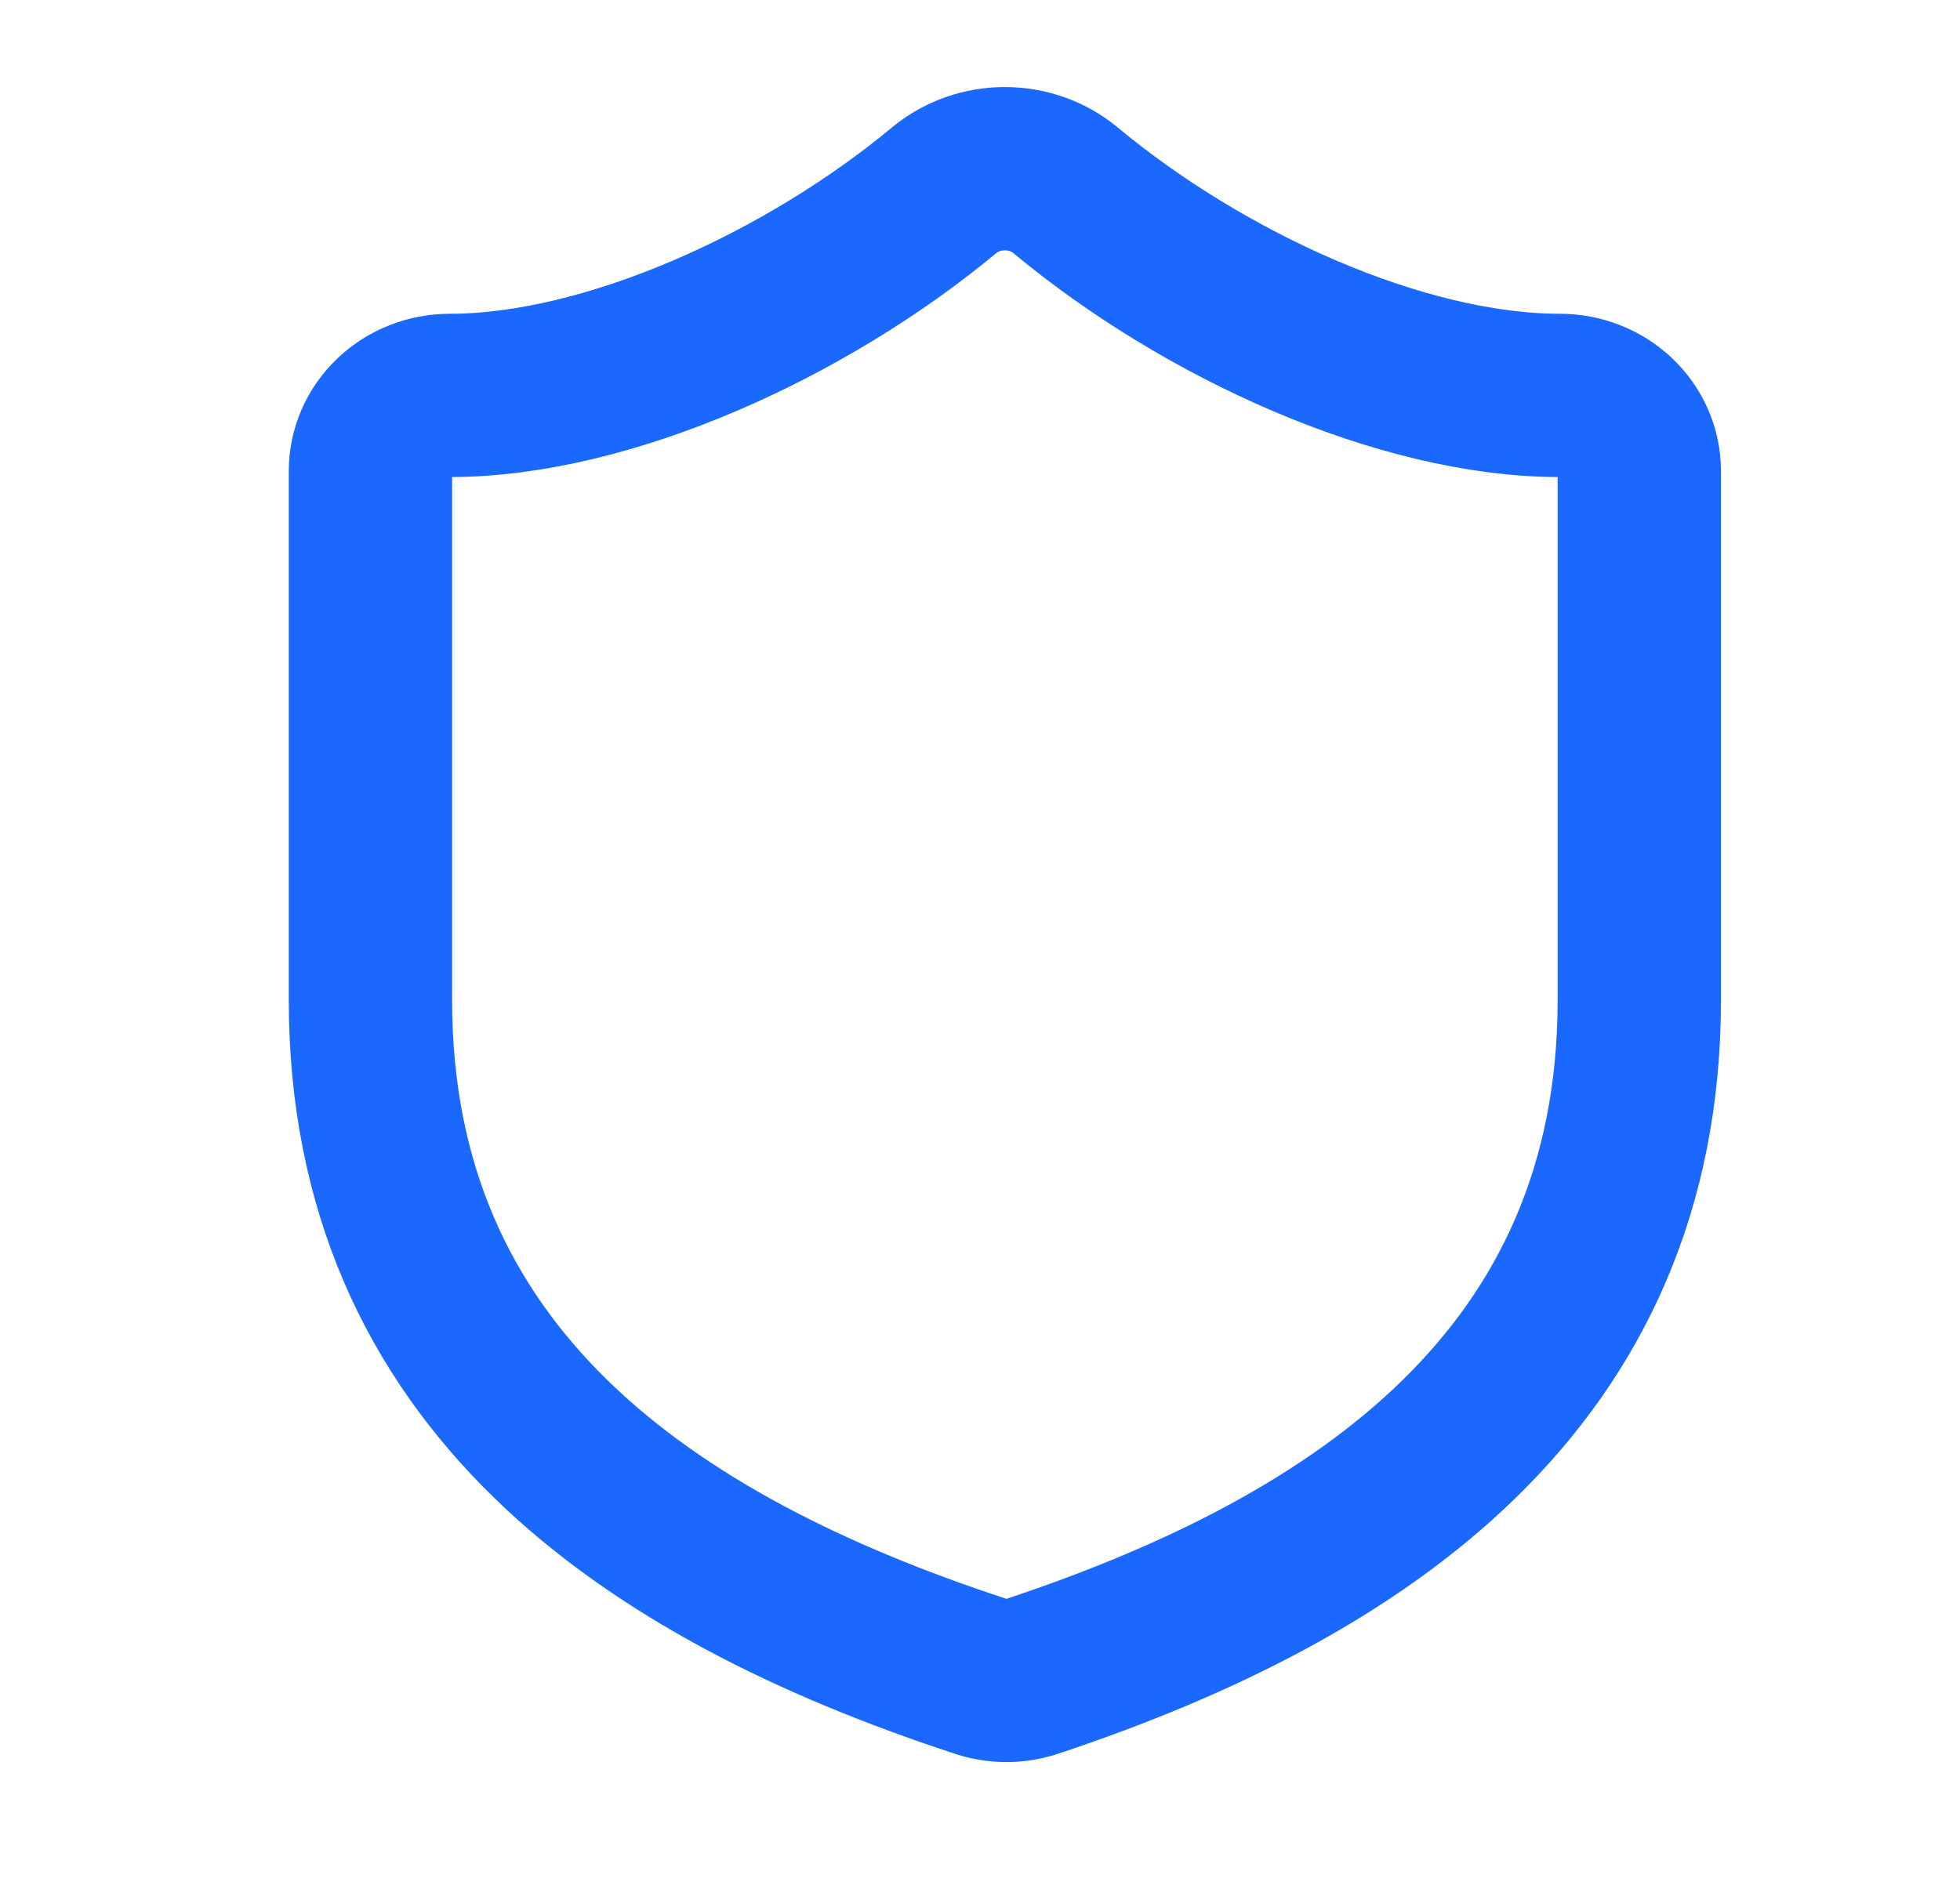 <svg width="24" height="23" viewBox="0 0 24 23" fill="none" xmlns="http://www.w3.org/2000/svg">
<path d="M20.073 12.248C20.073 16.877 16.674 19.191 12.634 20.533C12.423 20.601 12.193 20.598 11.984 20.523C7.935 19.191 4.536 16.877 4.536 12.248V5.769C4.536 5.523 4.639 5.288 4.821 5.114C5.003 4.941 5.25 4.843 5.507 4.843C7.449 4.843 9.877 3.732 11.566 2.326C11.772 2.158 12.034 2.066 12.304 2.066C12.575 2.066 12.837 2.158 13.042 2.326C14.742 3.742 17.159 4.843 19.101 4.843C19.359 4.843 19.606 4.941 19.788 5.114C19.97 5.288 20.073 5.523 20.073 5.769V12.248Z" stroke="#1B68FF" stroke-width="2" stroke-linecap="round" stroke-linejoin="round"/>
</svg>
